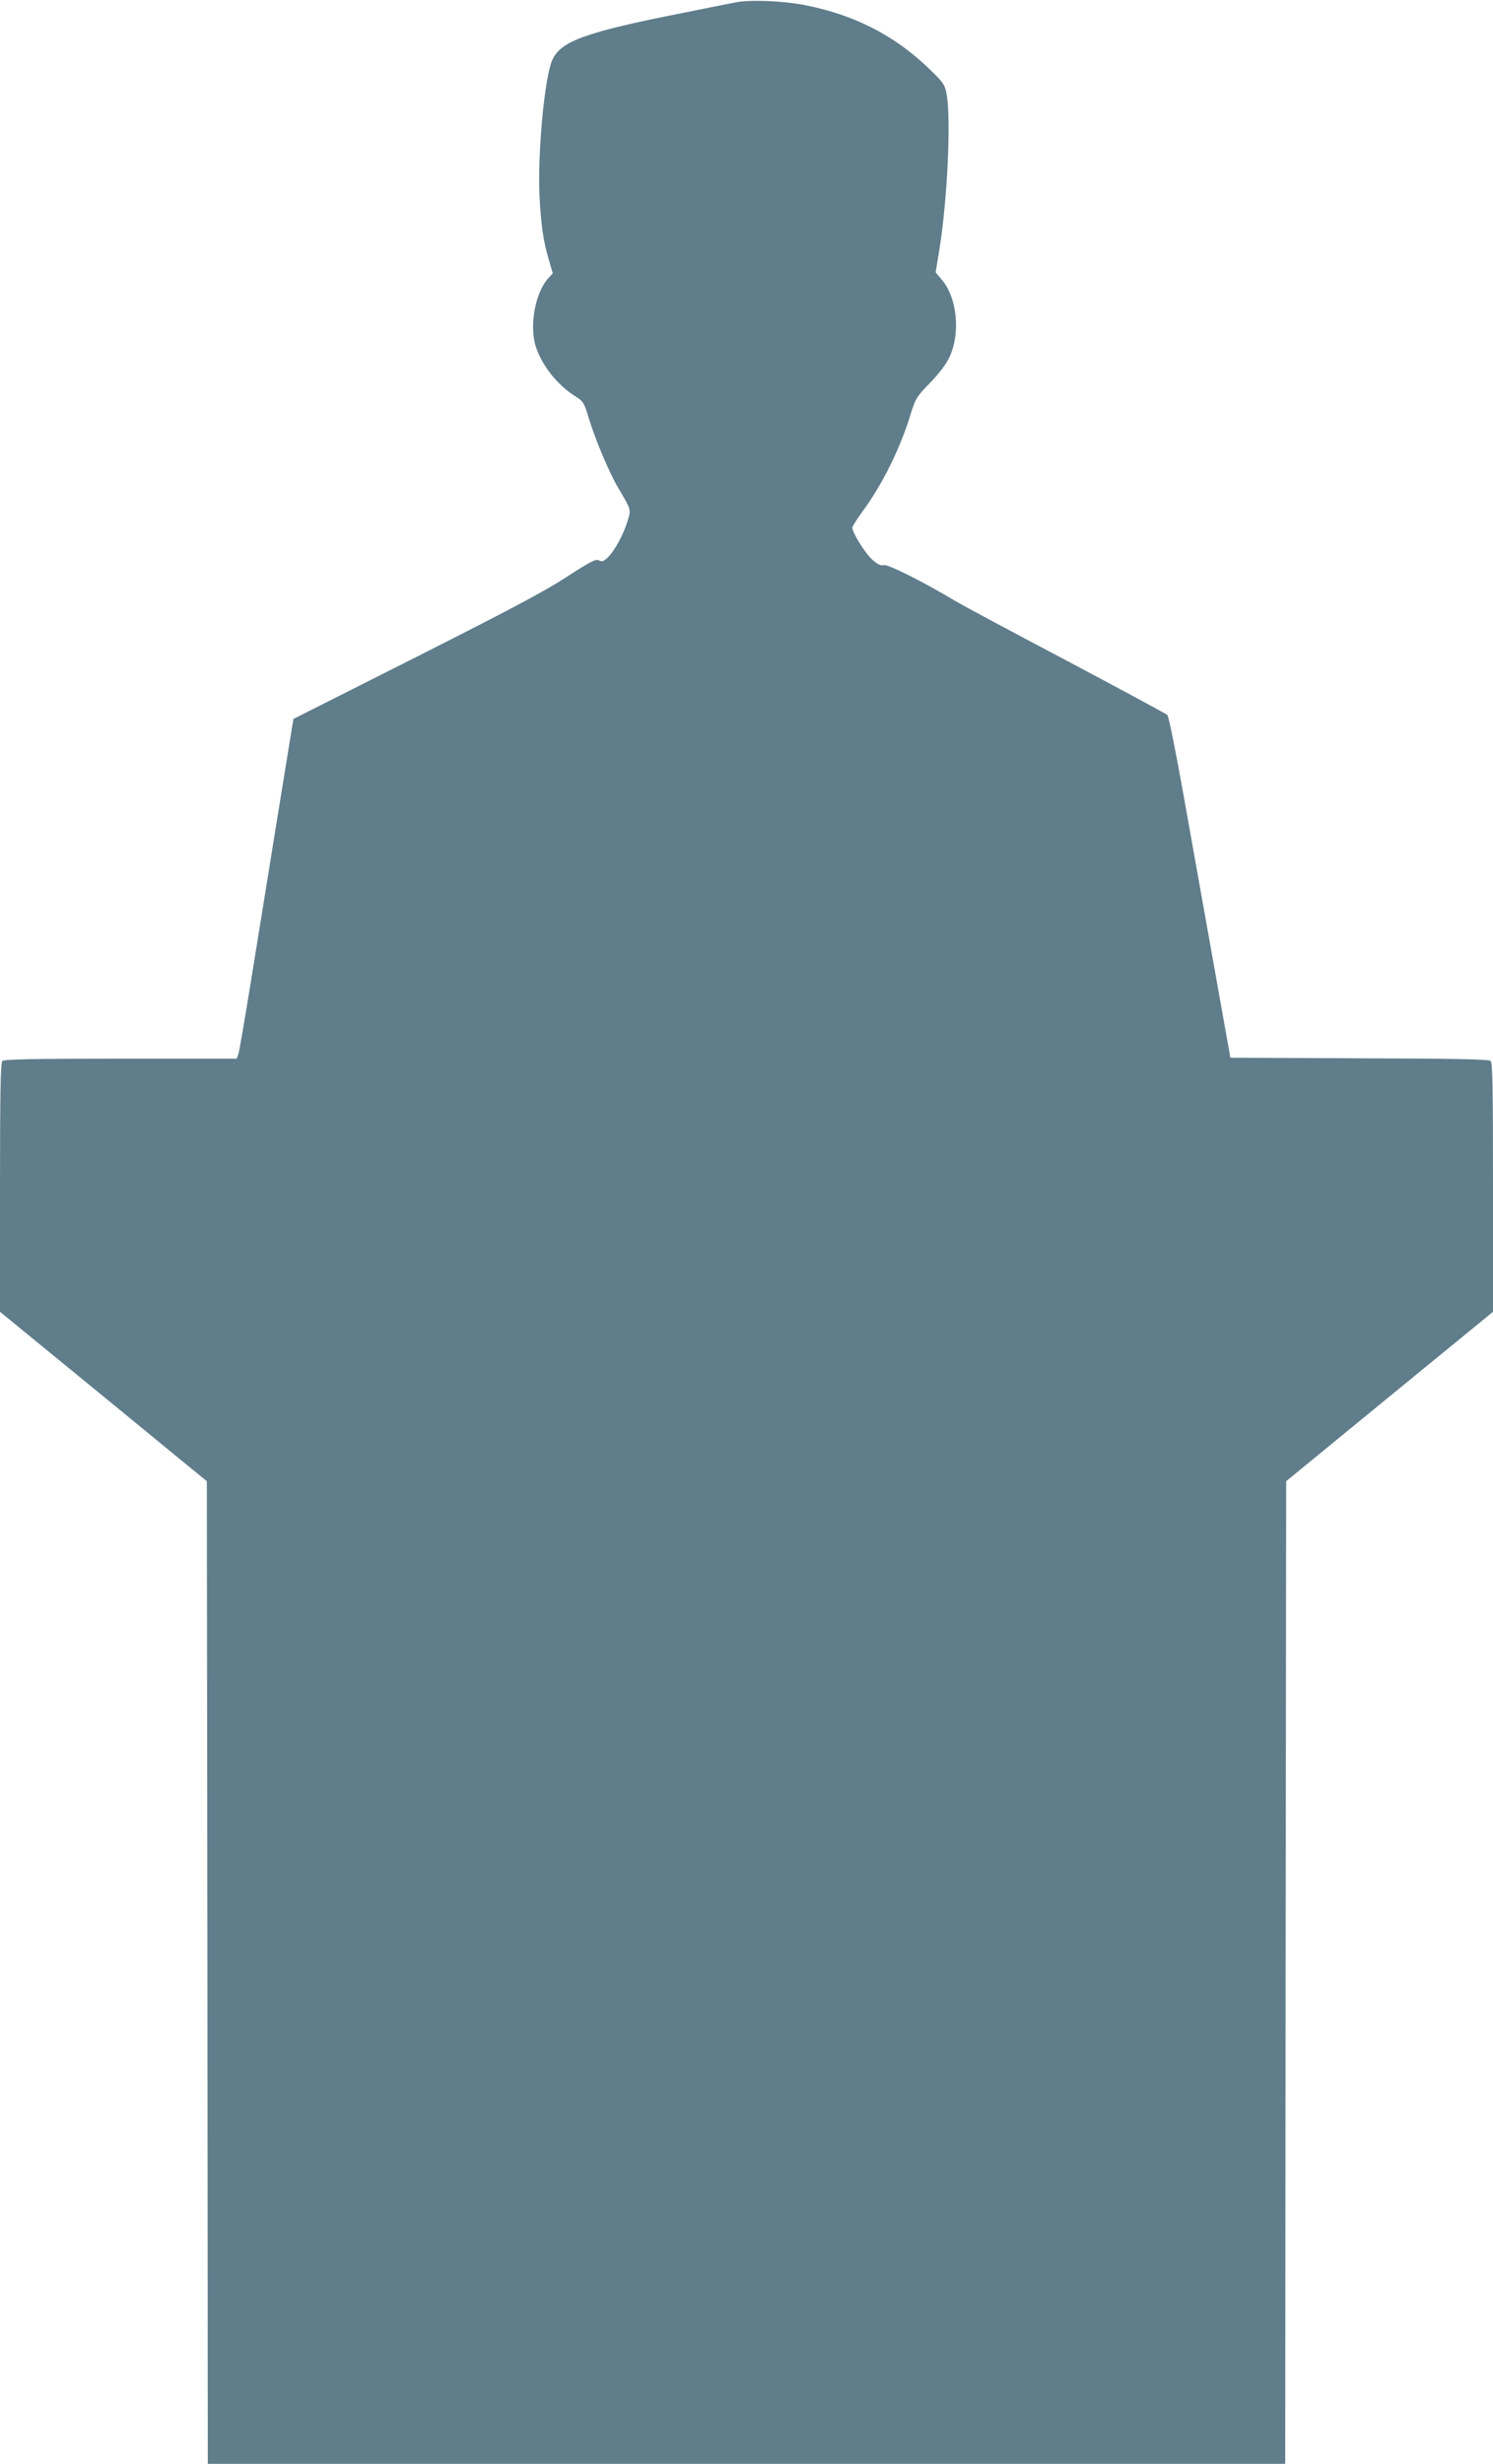 <?xml version="1.0" standalone="no"?>
<!DOCTYPE svg PUBLIC "-//W3C//DTD SVG 20010904//EN"
 "http://www.w3.org/TR/2001/REC-SVG-20010904/DTD/svg10.dtd">
<svg version="1.0" xmlns="http://www.w3.org/2000/svg"
 width="776pt" height="1280pt" viewBox="0 0 776 1280"
 preserveAspectRatio="xMidYMid meet">
<g transform="translate(0,1280) scale(0.1,-0.1)"
fill="#607d8b" stroke="none">
<path d="M3825 12788 c-27 -5 -151 -30 -275 -55 -507 -100 -637 -147 -680
-246 -40 -91 -76 -483 -66 -702 8 -157 20 -236 48 -333 l21 -72 -21 -23 c-70
-74 -102 -249 -67 -358 32 -99 115 -203 210 -261 37 -23 42 -33 67 -116 33
-108 105 -278 149 -353 71 -120 69 -115 52 -172 -20 -69 -68 -158 -103 -192
-23 -22 -32 -25 -47 -16 -17 8 -44 -6 -169 -87 -113 -74 -303 -174 -784 -417
l-635 -320 -87 -535 c-47 -294 -110 -681 -139 -860 -29 -179 -56 -335 -60
-347 l-9 -23 -603 0 c-456 0 -606 -3 -615 -12 -9 -9 -12 -169 -12 -657 l0
-646 308 -252 c169 -138 411 -336 537 -440 l230 -188 3 -2553 2 -2552 2800 0
2800 0 2 2552 3 2553 537 440 538 440 0 646 c0 529 -2 649 -13 658 -10 8 -209
12 -683 13 l-669 3 -91 510 c-50 281 -121 679 -158 885 -37 206 -72 380 -79
386 -7 6 -244 134 -527 284 -283 149 -540 287 -570 305 -168 101 -354 194
-375 189 -17 -4 -33 3 -63 30 -36 33 -102 139 -102 165 0 6 24 44 53 84 101
136 197 329 251 508 24 78 31 90 99 159 46 47 84 97 102 135 58 123 40 309
-40 402 l-32 38 19 115 c42 258 62 681 38 811 -9 50 -16 60 -93 134 -182 175
-395 282 -657 331 -112 20 -274 26 -345 12z"/>
</g>
</svg>
